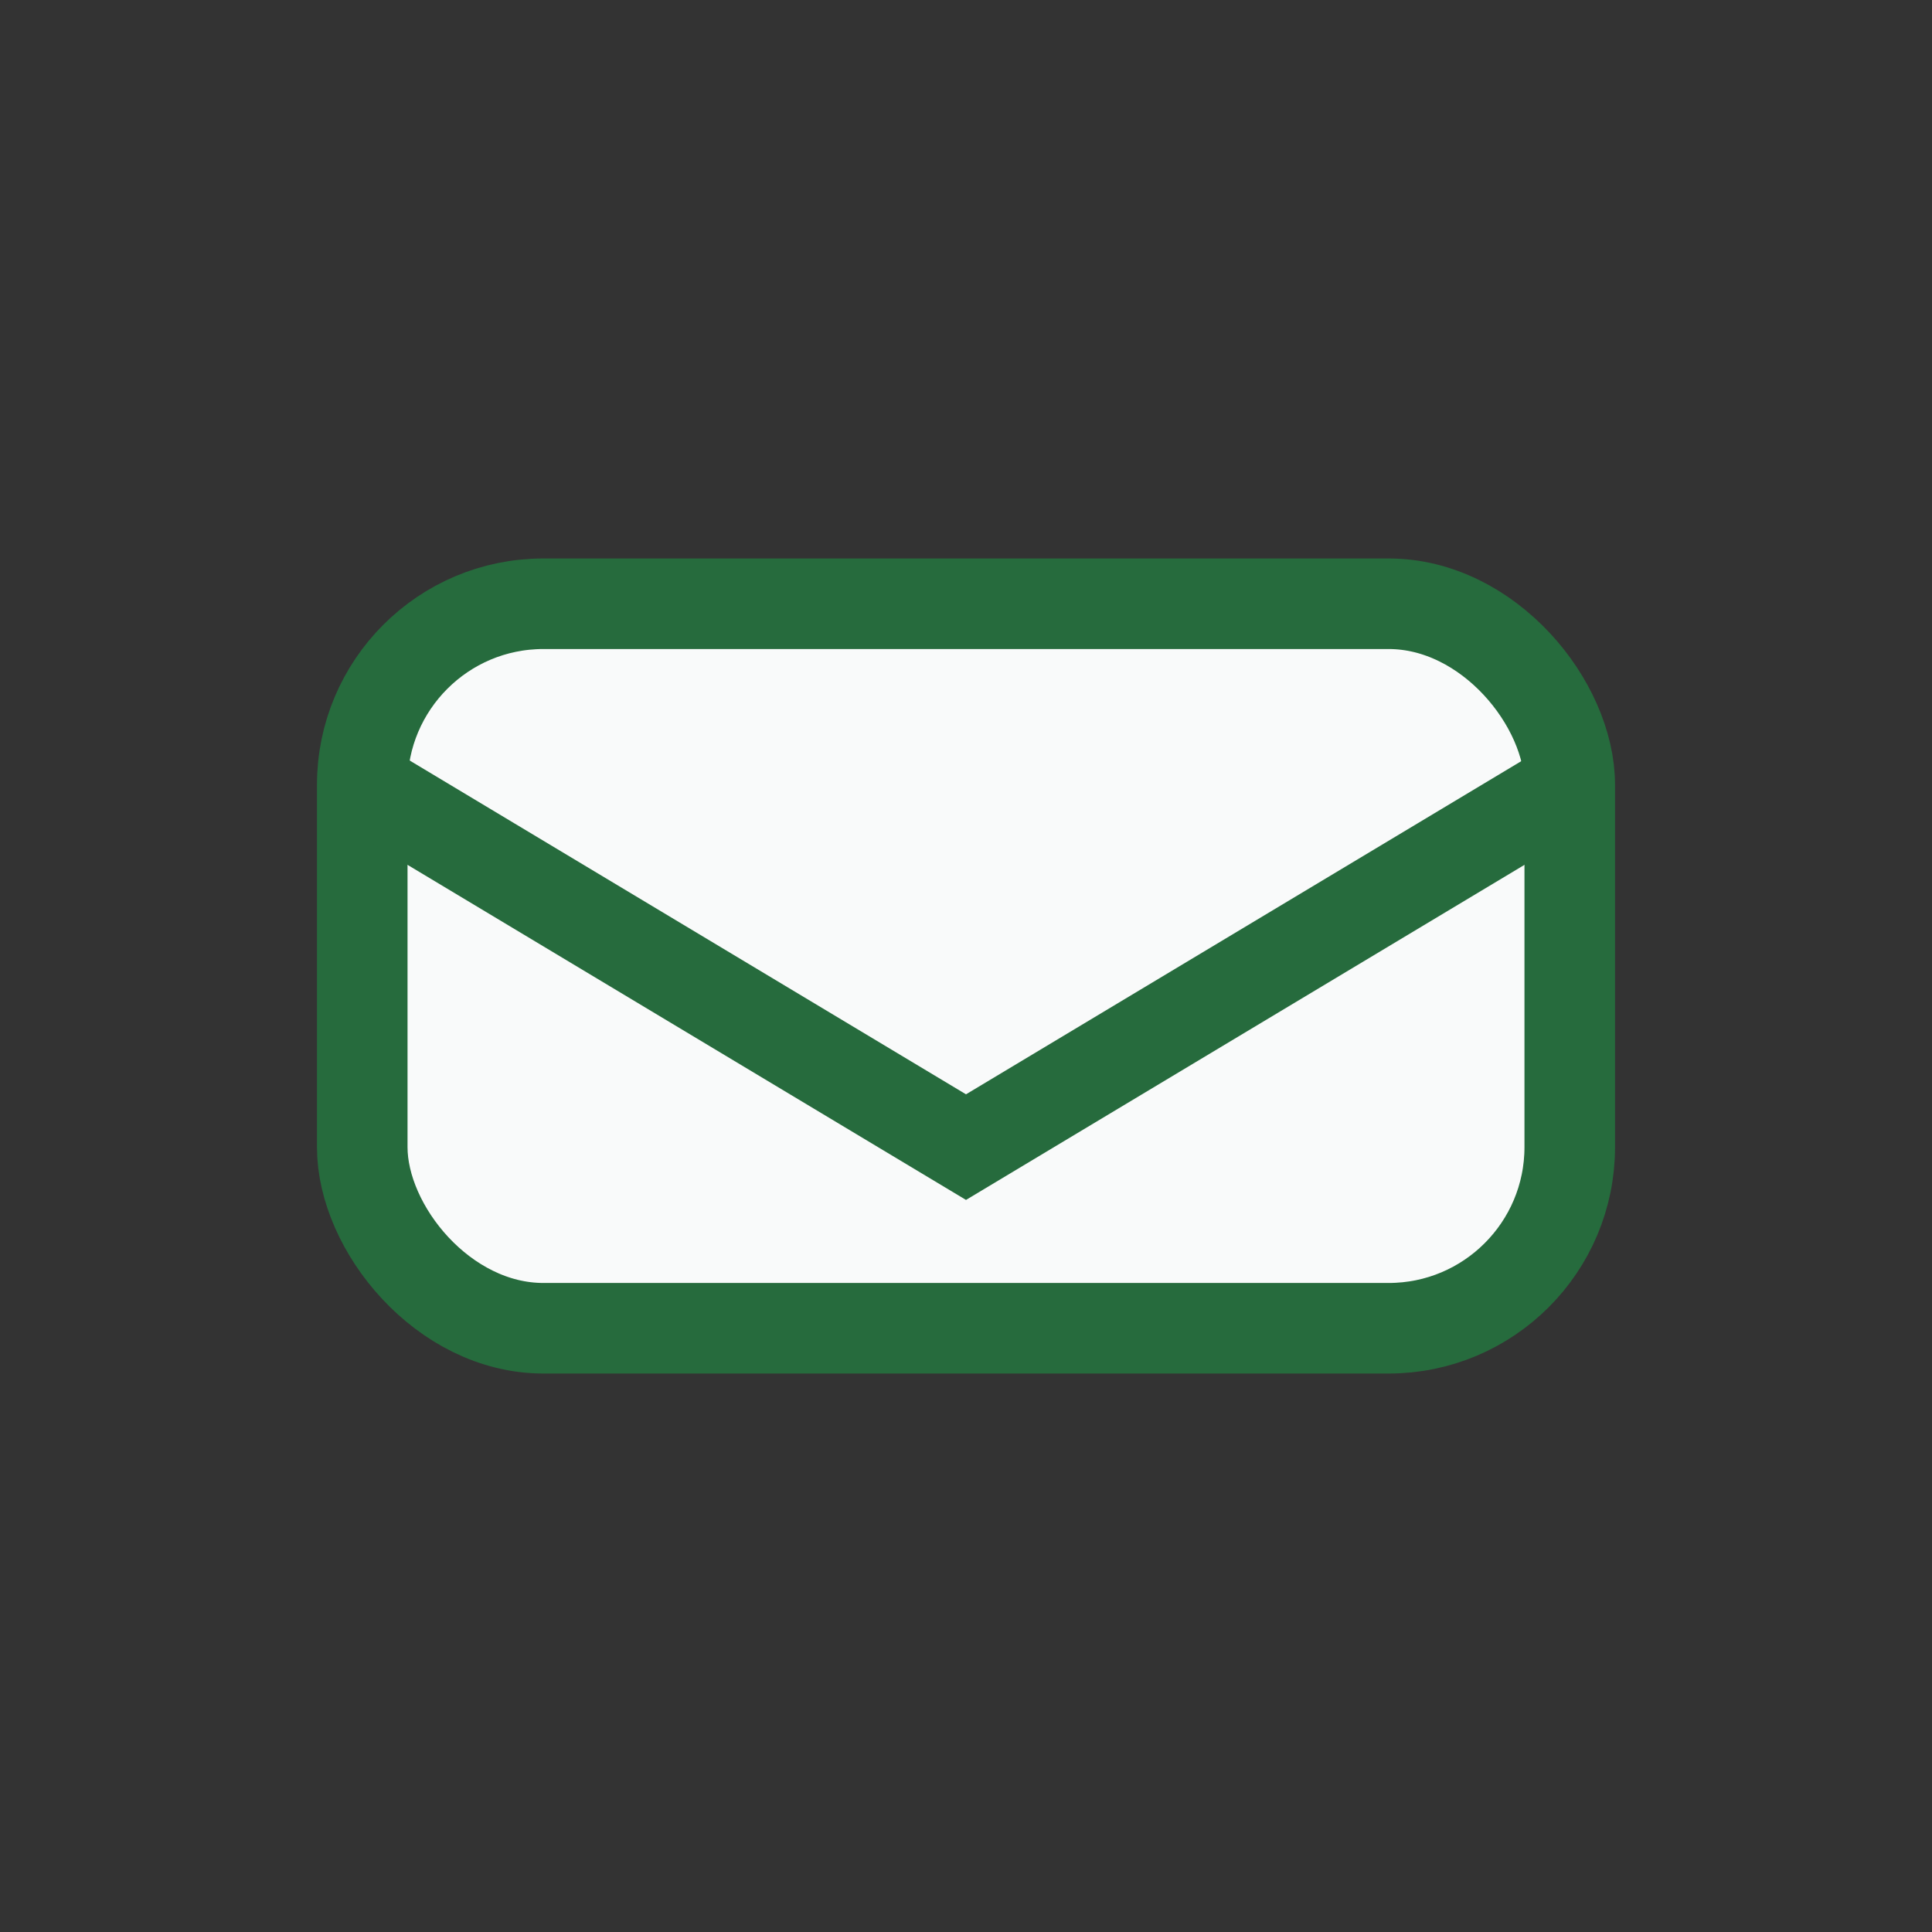 <?xml version="1.0" encoding="UTF-8"?>
<svg xmlns="http://www.w3.org/2000/svg" width="32" height="32" viewBox="0 0 32 32"><rect x="0" y="0" width="32" height="32" fill="#333333" stroke="none"/><rect x="6" y="10" width="20" height="12" rx="3" fill="#F9FAFA" stroke="#266B3D" stroke-width="1.5"/><path d="M6 13l10 6 10-6" fill="none" stroke="#266B3D" stroke-width="1.5"/></svg>